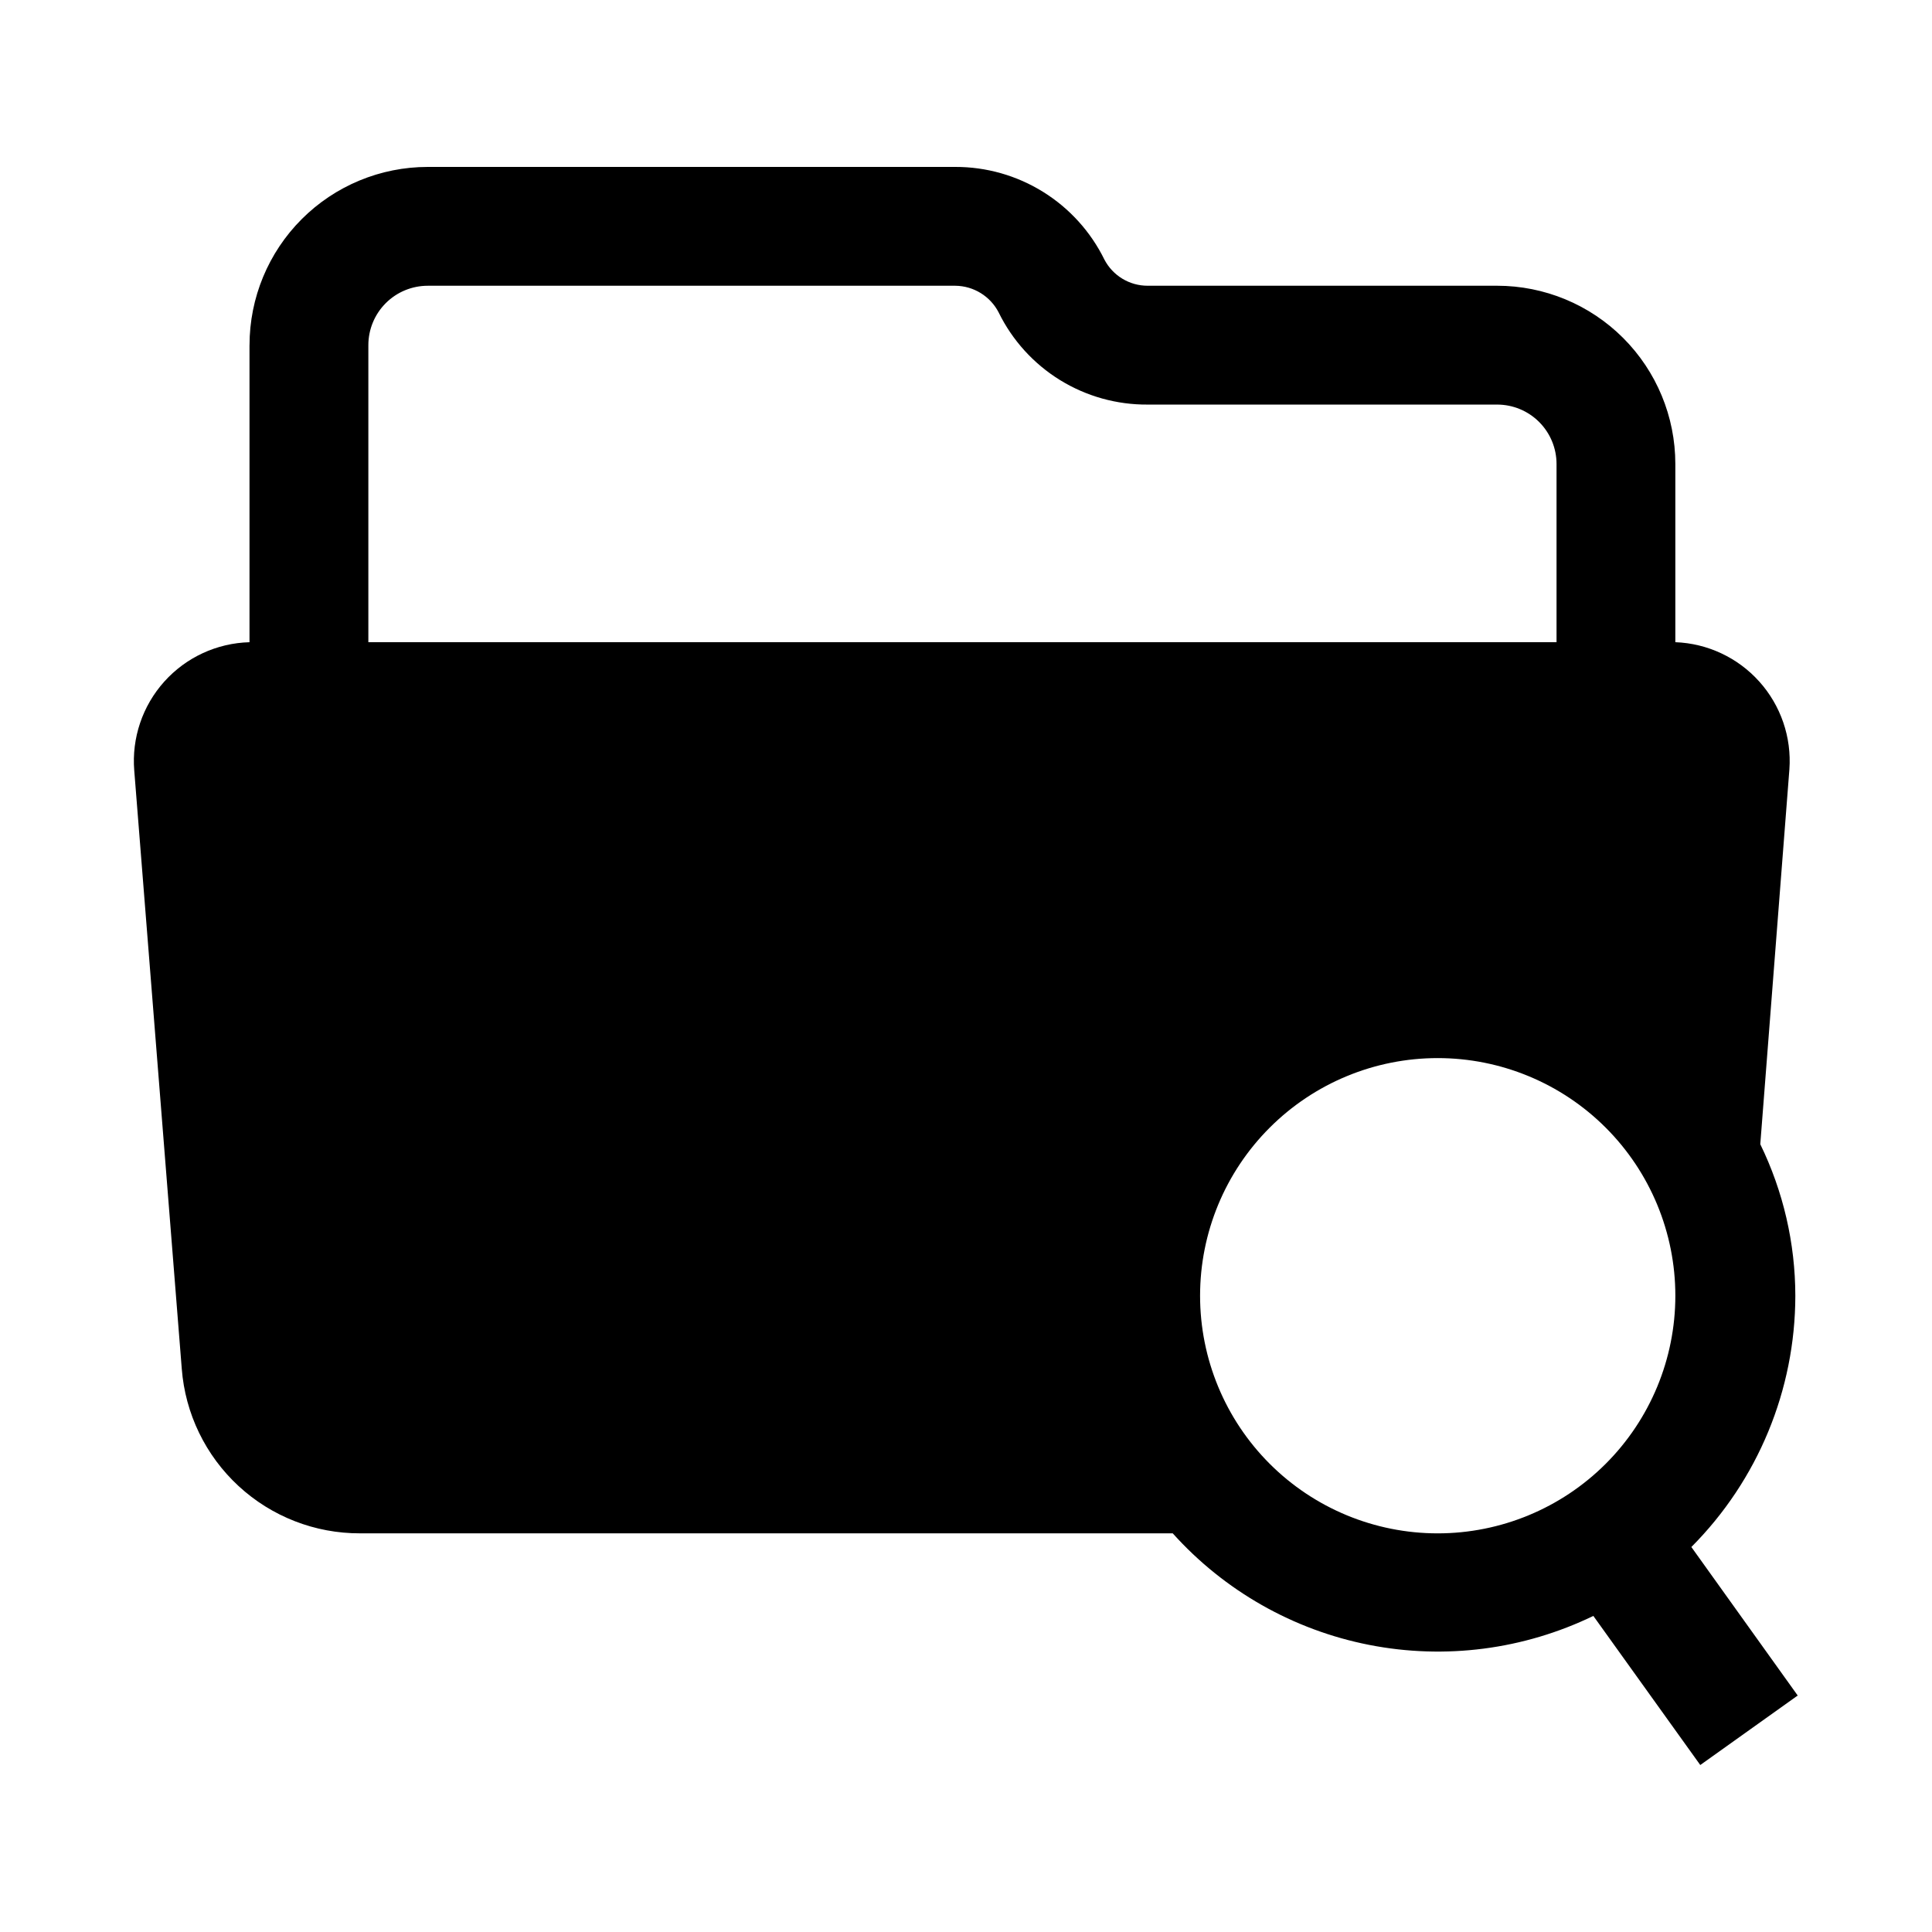 <?xml version="1.0" encoding="UTF-8"?>
<!-- Uploaded to: ICON Repo, www.iconrepo.com, Generator: ICON Repo Mixer Tools -->
<svg fill="#000000" width="800px" height="800px" version="1.1" viewBox="144 144 512 512" xmlns="http://www.w3.org/2000/svg">
 <path d="m210.12 235.47v78.723c-8.641 0.23-16.809 4.004-22.582 10.434-5.777 6.434-8.656 14.957-7.961 23.57l12.594 158.54c0.914 11.891 6.293 22.992 15.055 31.082 8.758 8.09 20.254 12.566 32.18 12.531h215.38c13.691 15.242 31.969 25.621 52.074 29.566 20.109 3.949 40.953 1.25 59.391-7.684l28.34 39.516 25.82-18.418-28.184-39.359h0.004c17.625-17.688 27.527-41.629 27.551-66.598-0.02-13.914-3.195-27.641-9.289-40.148l7.715-99.344c0.602-8.512-2.273-16.902-7.973-23.254-5.695-6.352-13.73-10.121-22.254-10.438v-47.234c0-12.527-4.977-24.539-13.836-33.398-8.859-8.855-20.871-13.832-33.398-13.832h-92.574c-4.824 0.02-9.258-2.652-11.492-6.93-3.629-7.383-9.254-13.598-16.242-17.941-6.984-4.344-15.051-6.637-23.277-6.617h-139.8c-12.527 0-24.543 4.977-33.398 13.832-8.859 8.859-13.836 20.871-13.836 33.398zm377.86 251.91h0.004c0 16.703-6.637 32.719-18.445 44.531-11.812 11.809-27.832 18.445-44.531 18.445-16.703 0-32.723-6.637-44.531-18.445-11.812-11.812-18.445-27.828-18.445-44.531s6.633-32.723 18.445-44.531c11.809-11.812 27.828-18.445 44.531-18.445 16.699 0 32.719 6.633 44.531 18.445 11.809 11.809 18.445 27.828 18.445 44.531zm-179.32-260.57c3.621 7.379 9.25 13.582 16.242 17.902 6.992 4.316 15.059 6.57 23.277 6.504h92.574c4.176 0 8.18 1.656 11.133 4.609 2.953 2.953 4.613 6.957 4.613 11.133v47.23h-314.88v-78.719c0-4.176 1.66-8.18 4.613-11.133 2.949-2.953 6.957-4.609 11.133-4.609h139.81-0.004c4.848 0.047 9.273 2.773 11.492 7.082z"/>
</svg>